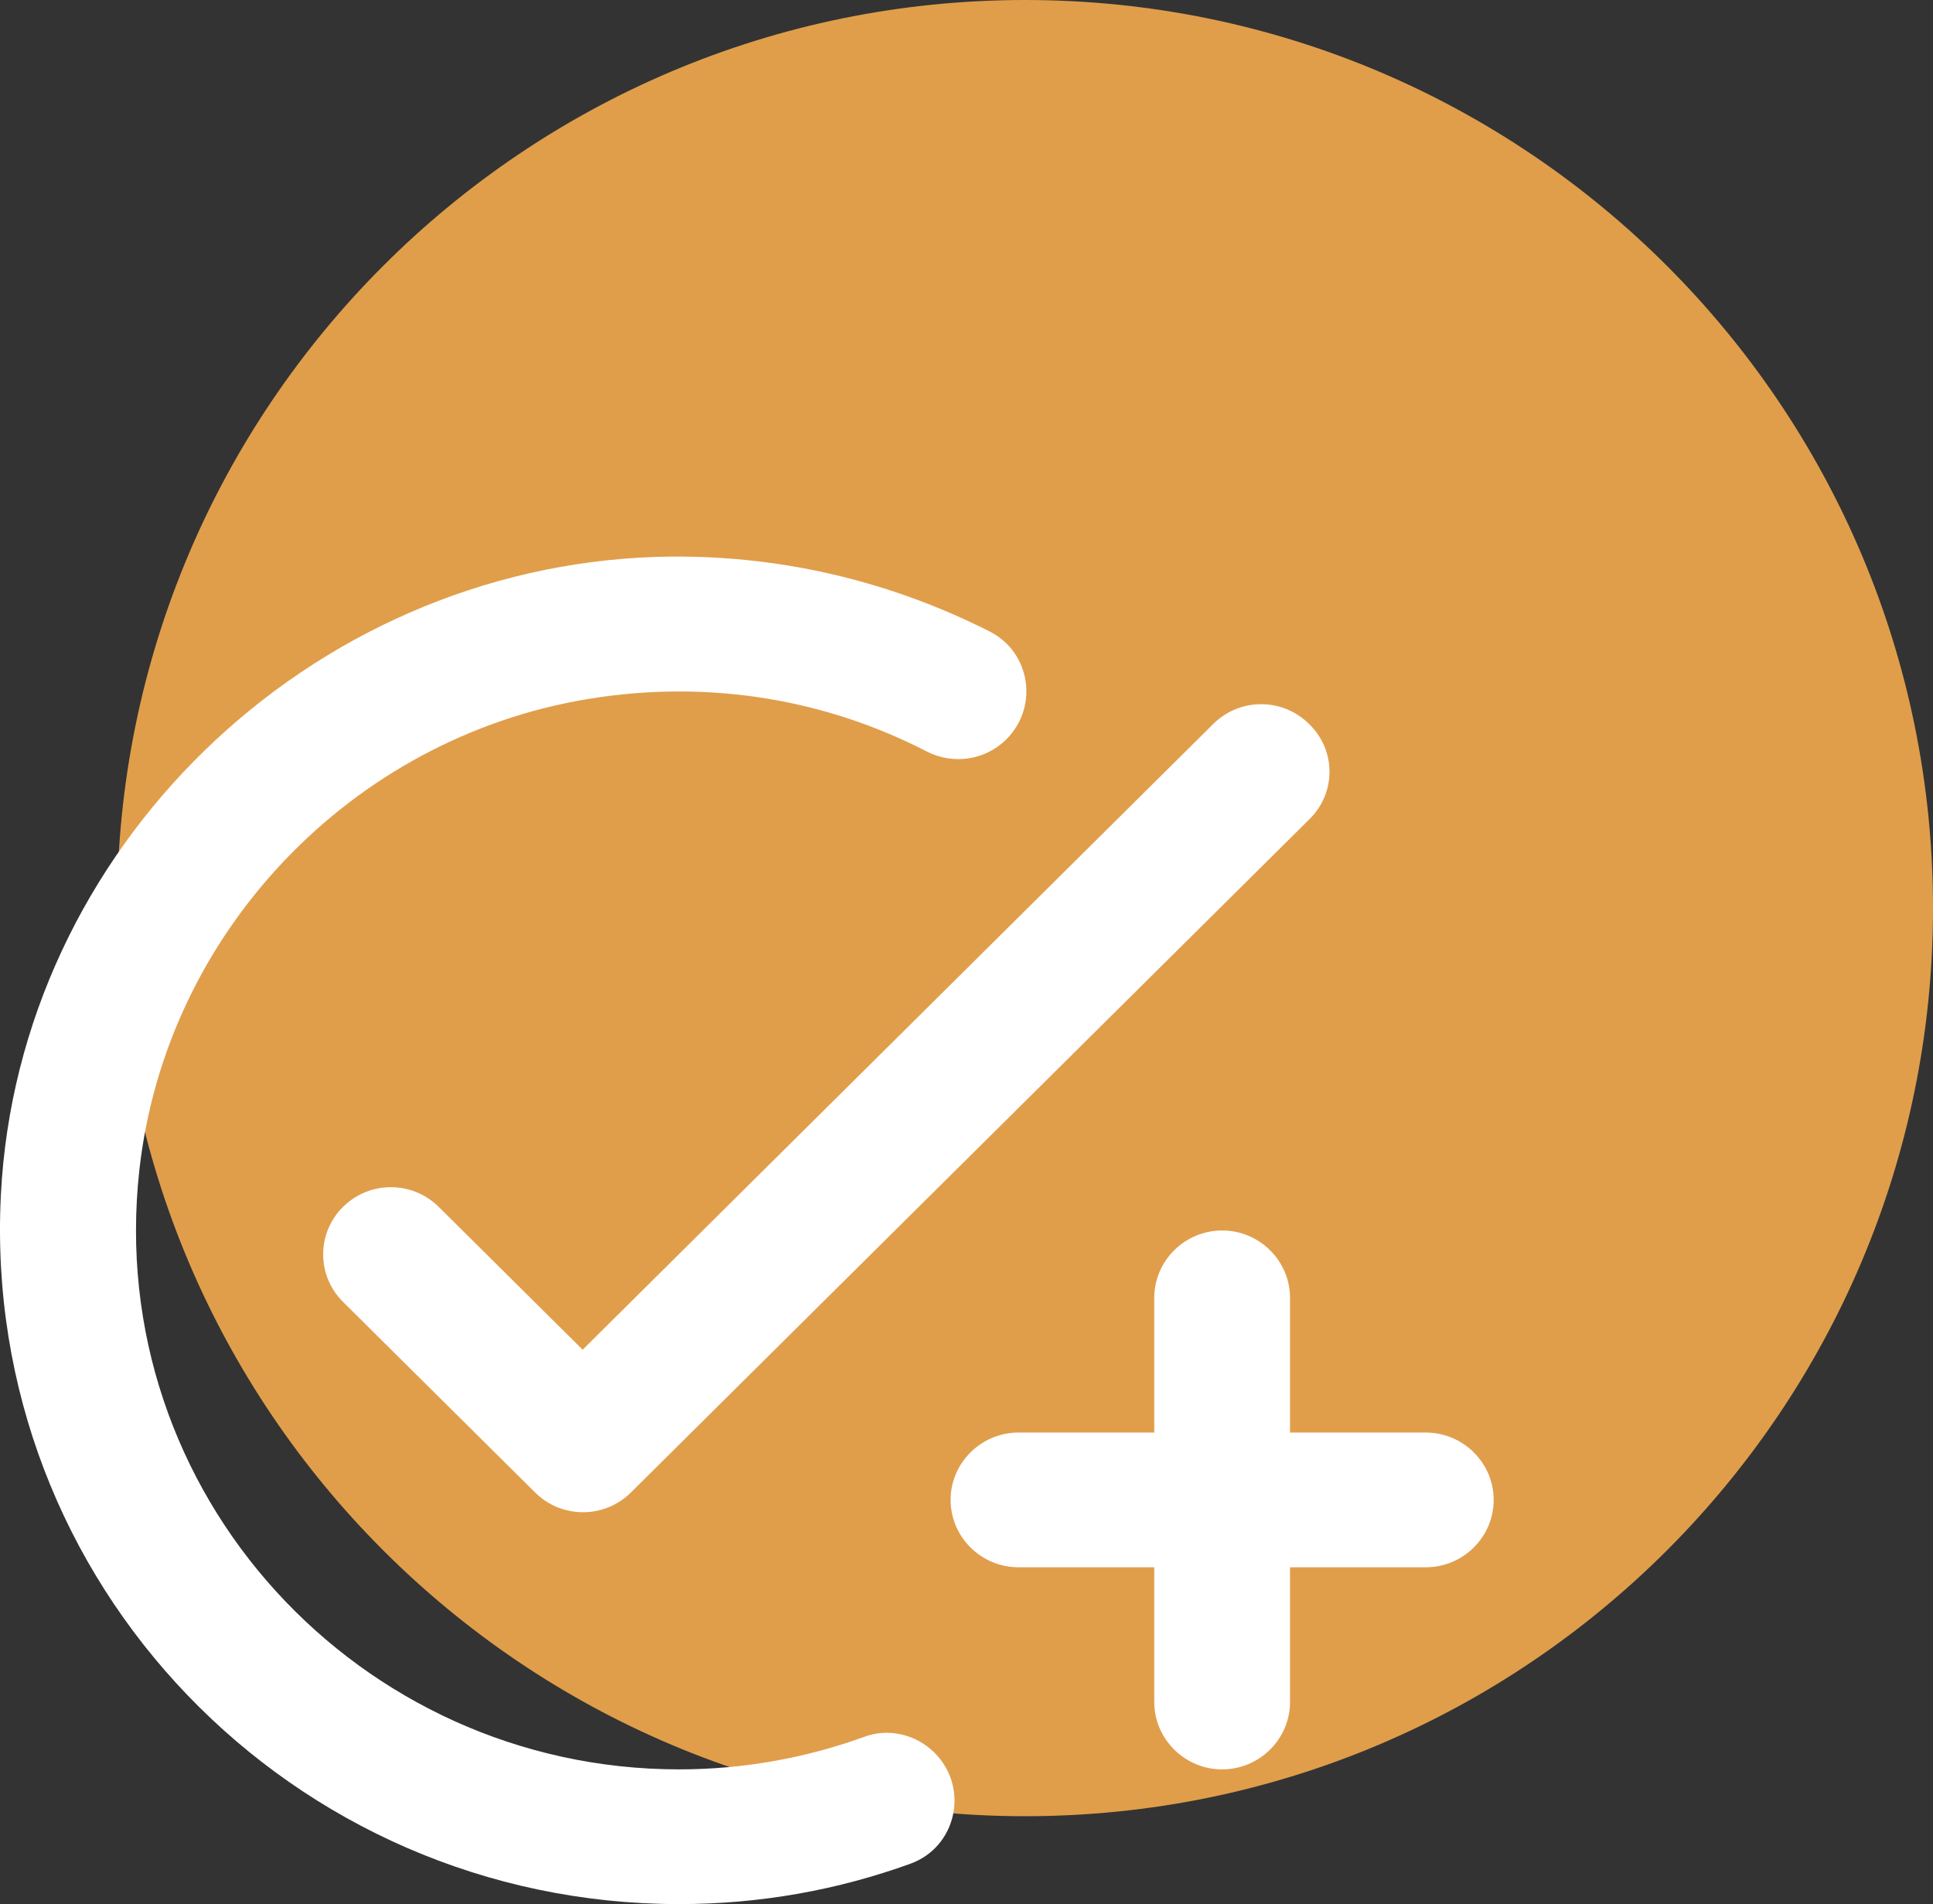 <svg xmlns="http://www.w3.org/2000/svg" width="66" height="65" viewBox="0 0 66 65" fill="none"><rect x="0" y="0" width="66" height="65" fill="#333333" stroke="none"/><path d="M35 62C52.121 62 66 48.121 66 31C66 13.879 52.121 0 35 0C17.879 0 4 13.879 4 31C4 48.121 17.879 62 35 62Z" fill="#E09E4B"></path><path d="M44.719 27.955L21.54 50.95C20.636 51.847 19.176 51.847 18.272 50.95L11.712 44.442C10.808 43.545 10.808 42.097 11.712 41.2C12.616 40.303 14.076 40.303 14.98 41.2L19.894 46.075L41.427 24.712C42.331 23.815 43.791 23.815 44.695 24.712C45.623 25.609 45.623 27.058 44.719 27.955V27.955ZM23.186 60.401C12.269 60.401 3.53 50.996 4.759 39.935C5.663 31.841 11.99 25.195 20.08 23.861C24.275 23.172 28.262 23.907 31.646 25.655C32.55 26.115 33.639 25.954 34.358 25.241C35.47 24.137 35.192 22.275 33.801 21.562C30.394 19.837 26.547 18.894 22.444 19.009C10.53 19.377 0.633 28.989 0.03 40.786C-0.642 54.054 9.974 65 23.186 65C25.967 65 28.61 64.517 31.09 63.62C32.666 63.045 33.106 61.022 31.901 59.826C31.275 59.205 30.325 58.975 29.49 59.297C27.52 60.01 25.388 60.401 23.186 60.401V60.401ZM39.411 48.903H34.775C33.5 48.903 32.457 49.938 32.457 51.203C32.457 52.468 33.5 53.502 34.775 53.502H39.411V58.101C39.411 59.366 40.454 60.401 41.729 60.401C43.003 60.401 44.046 59.366 44.046 58.101V53.502H48.682C49.957 53.502 51 52.468 51 51.203C51 49.938 49.957 48.903 48.682 48.903H44.046V44.304C44.046 43.039 43.003 42.005 41.729 42.005C40.454 42.005 39.411 43.039 39.411 44.304V48.903Z" fill="white"></path></svg>